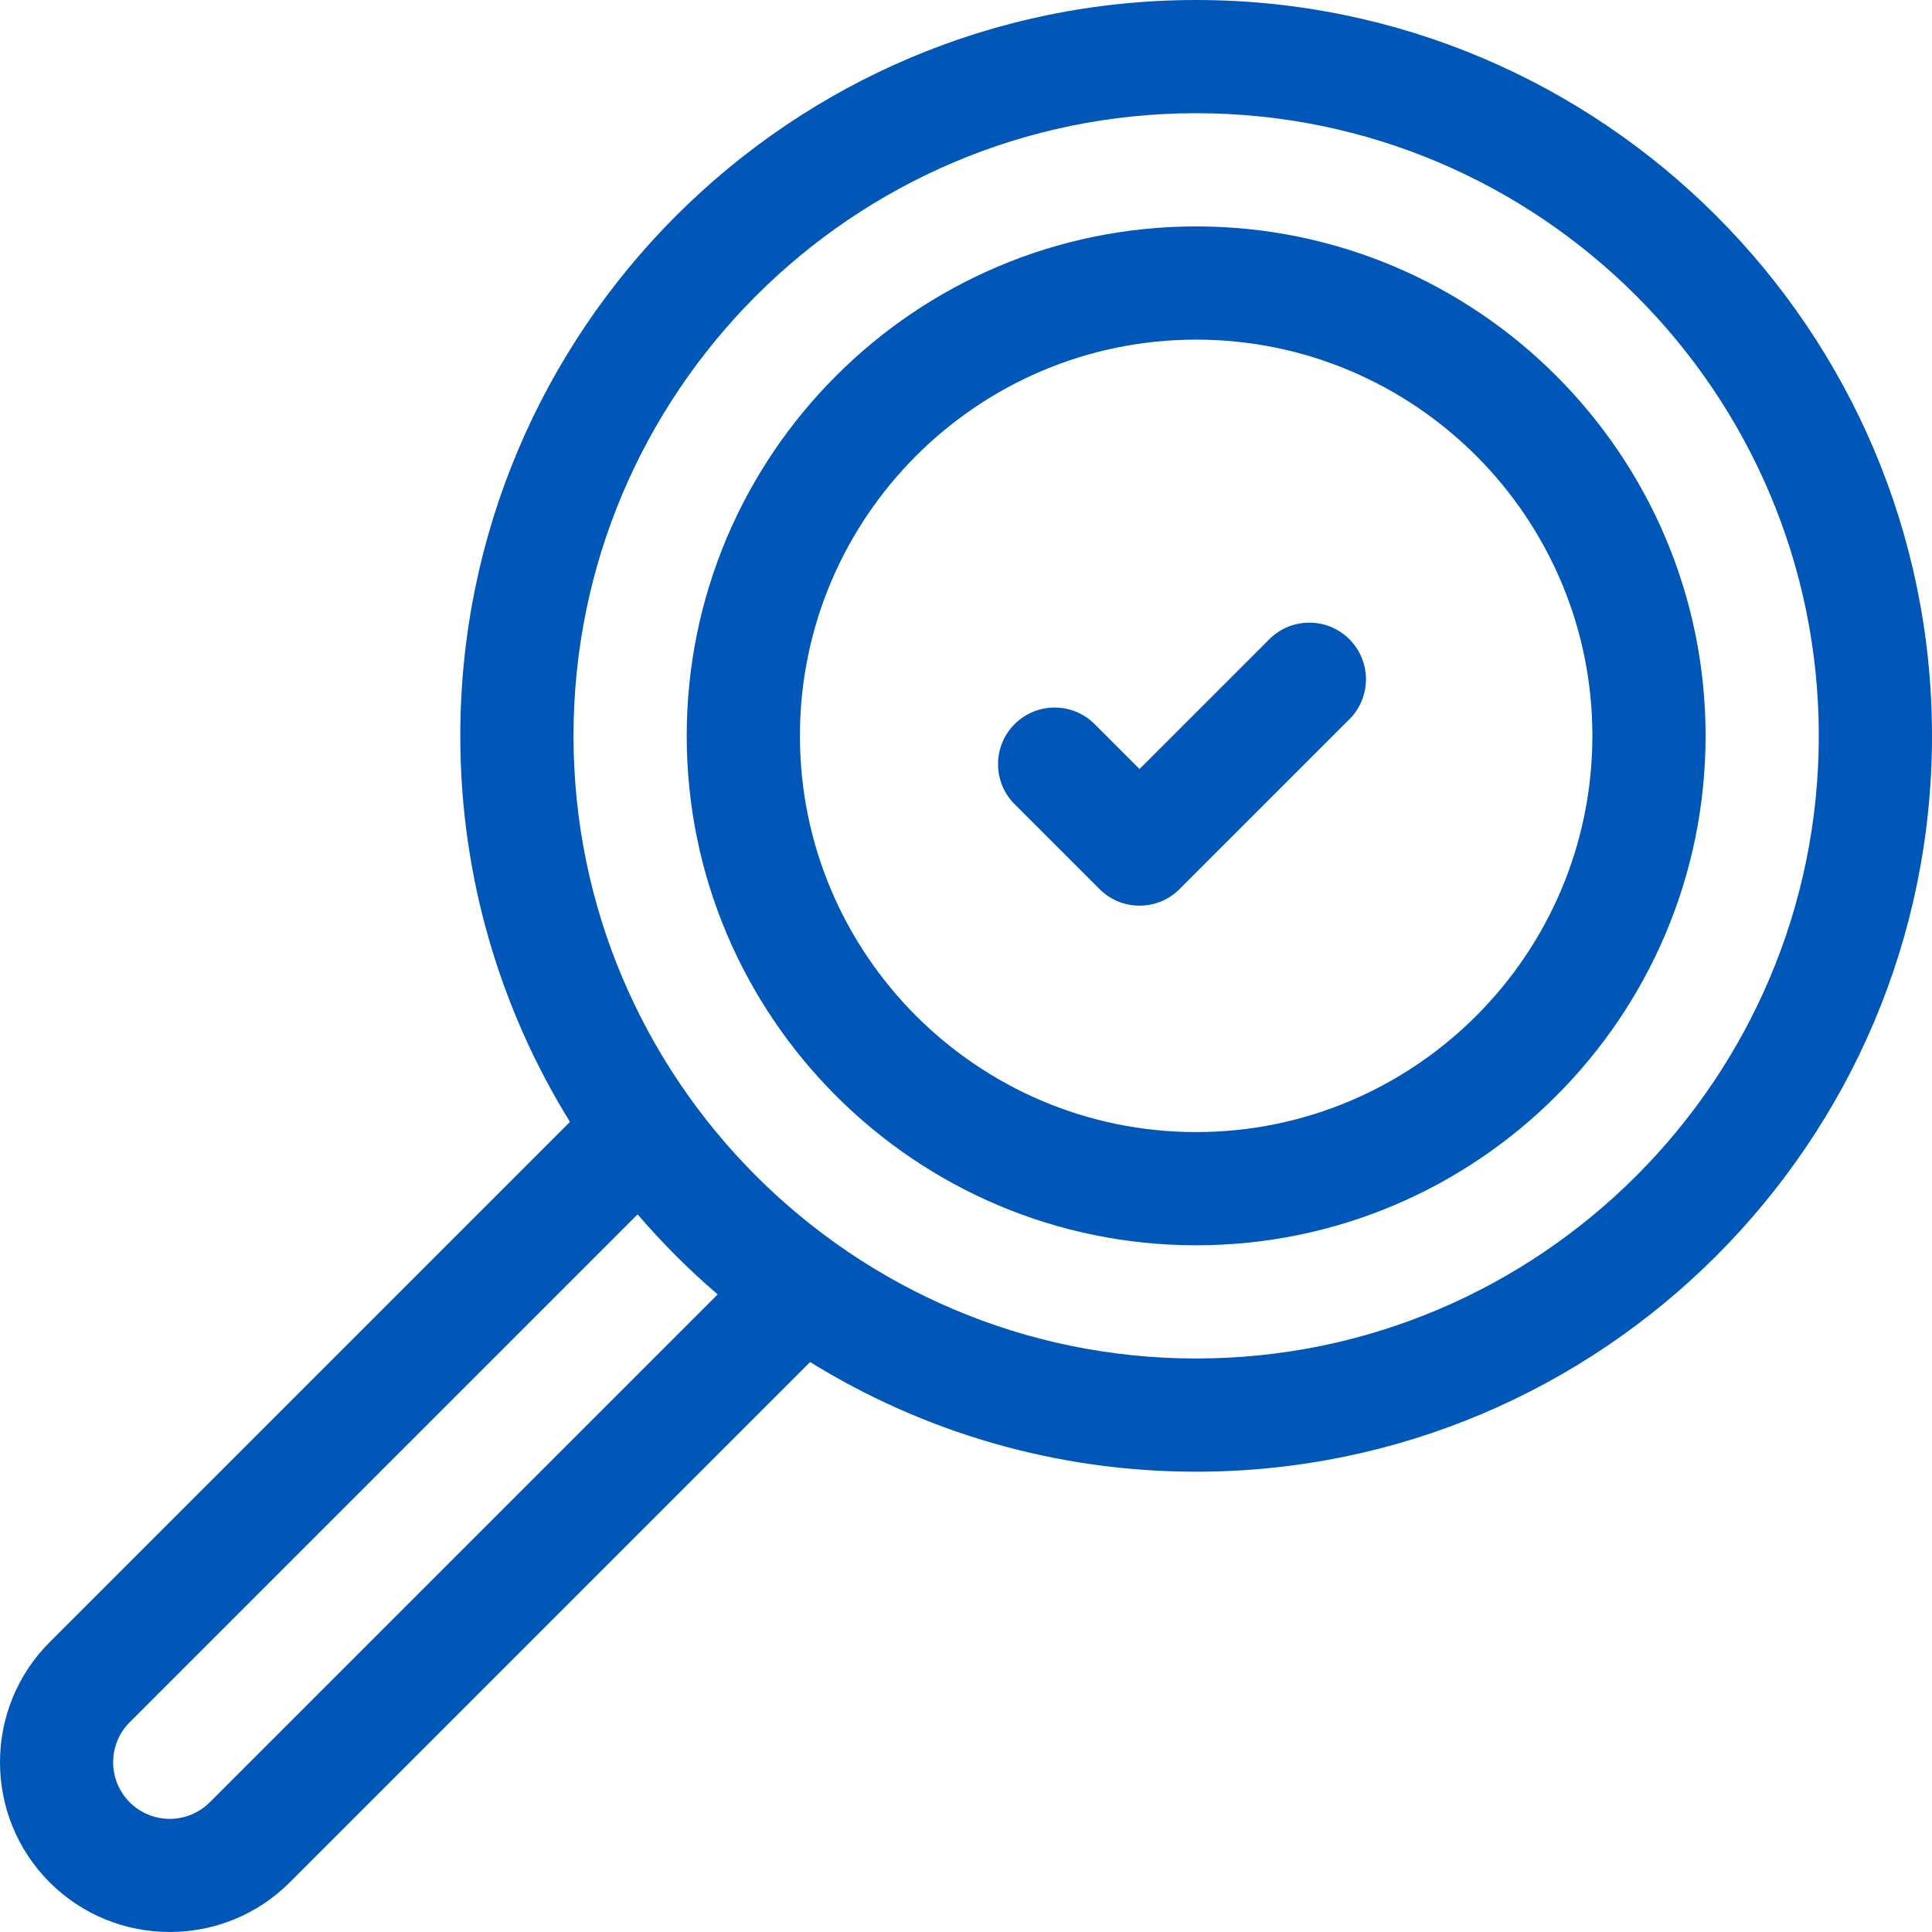 <?xml version="1.0" encoding="UTF-8" standalone="no"?>
<svg
   id="Capa_1"
   enable-background="new 0 0 511.979 511.979"
   height="512"
   viewBox="0 0 511.979 511.979"
   width="512"
   version="1.1"
   sodipodi:docname="icon-search.svg"
   inkscape:version="1.2.2 (b0a8486541, 2022-12-01)"
   xmlns:inkscape="http://www.inkscape.org/namespaces/inkscape"
   xmlns:sodipodi="http://sodipodi.sourceforge.net/DTD/sodipodi-0.dtd"
   xmlns="http://www.w3.org/2000/svg"
   xmlns:svg="http://www.w3.org/2000/svg">
  <defs
     id="defs13" />
  <sodipodi:namedview
     id="namedview11"
     pagecolor="#ffffff"
     bordercolor="#000000"
     borderopacity="0.25"
     inkscape:showpageshadow="2"
     inkscape:pageopacity="0.0"
     inkscape:pagecheckerboard="0"
     inkscape:deskcolor="#d1d1d1"
     showgrid="false"
     inkscape:zoom="1.3925781"
     inkscape:cx="140.3871"
     inkscape:cy="256.35905"
     inkscape:window-width="3840"
     inkscape:window-height="1530"
     inkscape:window-x="0"
     inkscape:window-y="0"
     inkscape:window-maximized="1"
     inkscape:current-layer="Capa_1" />
  <g
     id="g8"
     style="fill:#0057b8;fill-opacity:1">
    <path
       d="m316.979 330c74.439 0 135-60.561 135-135s-60.561-135-135-135-135 60.561-135 135 60.56 135 135 135zm0-240c57.897 0 105 47.103 105 105s-47.103 105-105 105-105-47.103-105-105 47.102-105 105-105z"
       id="path2"
       style="fill:#0057b8;fill-opacity:1" />
    <path
       d="m291.372 235.607c5.857 5.858 15.355 5.859 21.213 0l45-45c5.858-5.858 5.858-15.355 0-21.213-5.857-5.858-15.355-5.858-21.213 0l-34.394 34.393-11.894-11.893c-5.857-5.858-15.355-5.858-21.213 0s-5.858 15.355 0 21.213z"
       id="path4"
       style="fill:#0057b8;fill-opacity:1" />
    <path
       d="m13.159 498.82c17.545 17.544 46.093 17.545 63.639 0l137.88-137.88c29.759 18.414 64.808 29.06 102.301 29.06 107.523 0 195-87.477 195-195s-87.477-195-195-195-195 87.477-195 195c0 37.493 10.646 72.542 29.06 102.301l-137.88 137.879c-17.545 17.546-17.545 46.095 0 63.64zm303.82-468.82c90.981 0 165 74.019 165 165s-74.019 165-165 165-165-74.019-165-165 74.018-165 165-165zm-282.607 426.393 134.59-134.59c6.52 7.6 13.614 14.693 21.214 21.214l-134.59 134.59c-5.849 5.849-15.364 5.848-21.213 0-5.849-5.849-5.849-15.365-.001-21.214z"
       id="path6"
       style="fill:#0057b8;fill-opacity:1" />
  </g>
</svg>
